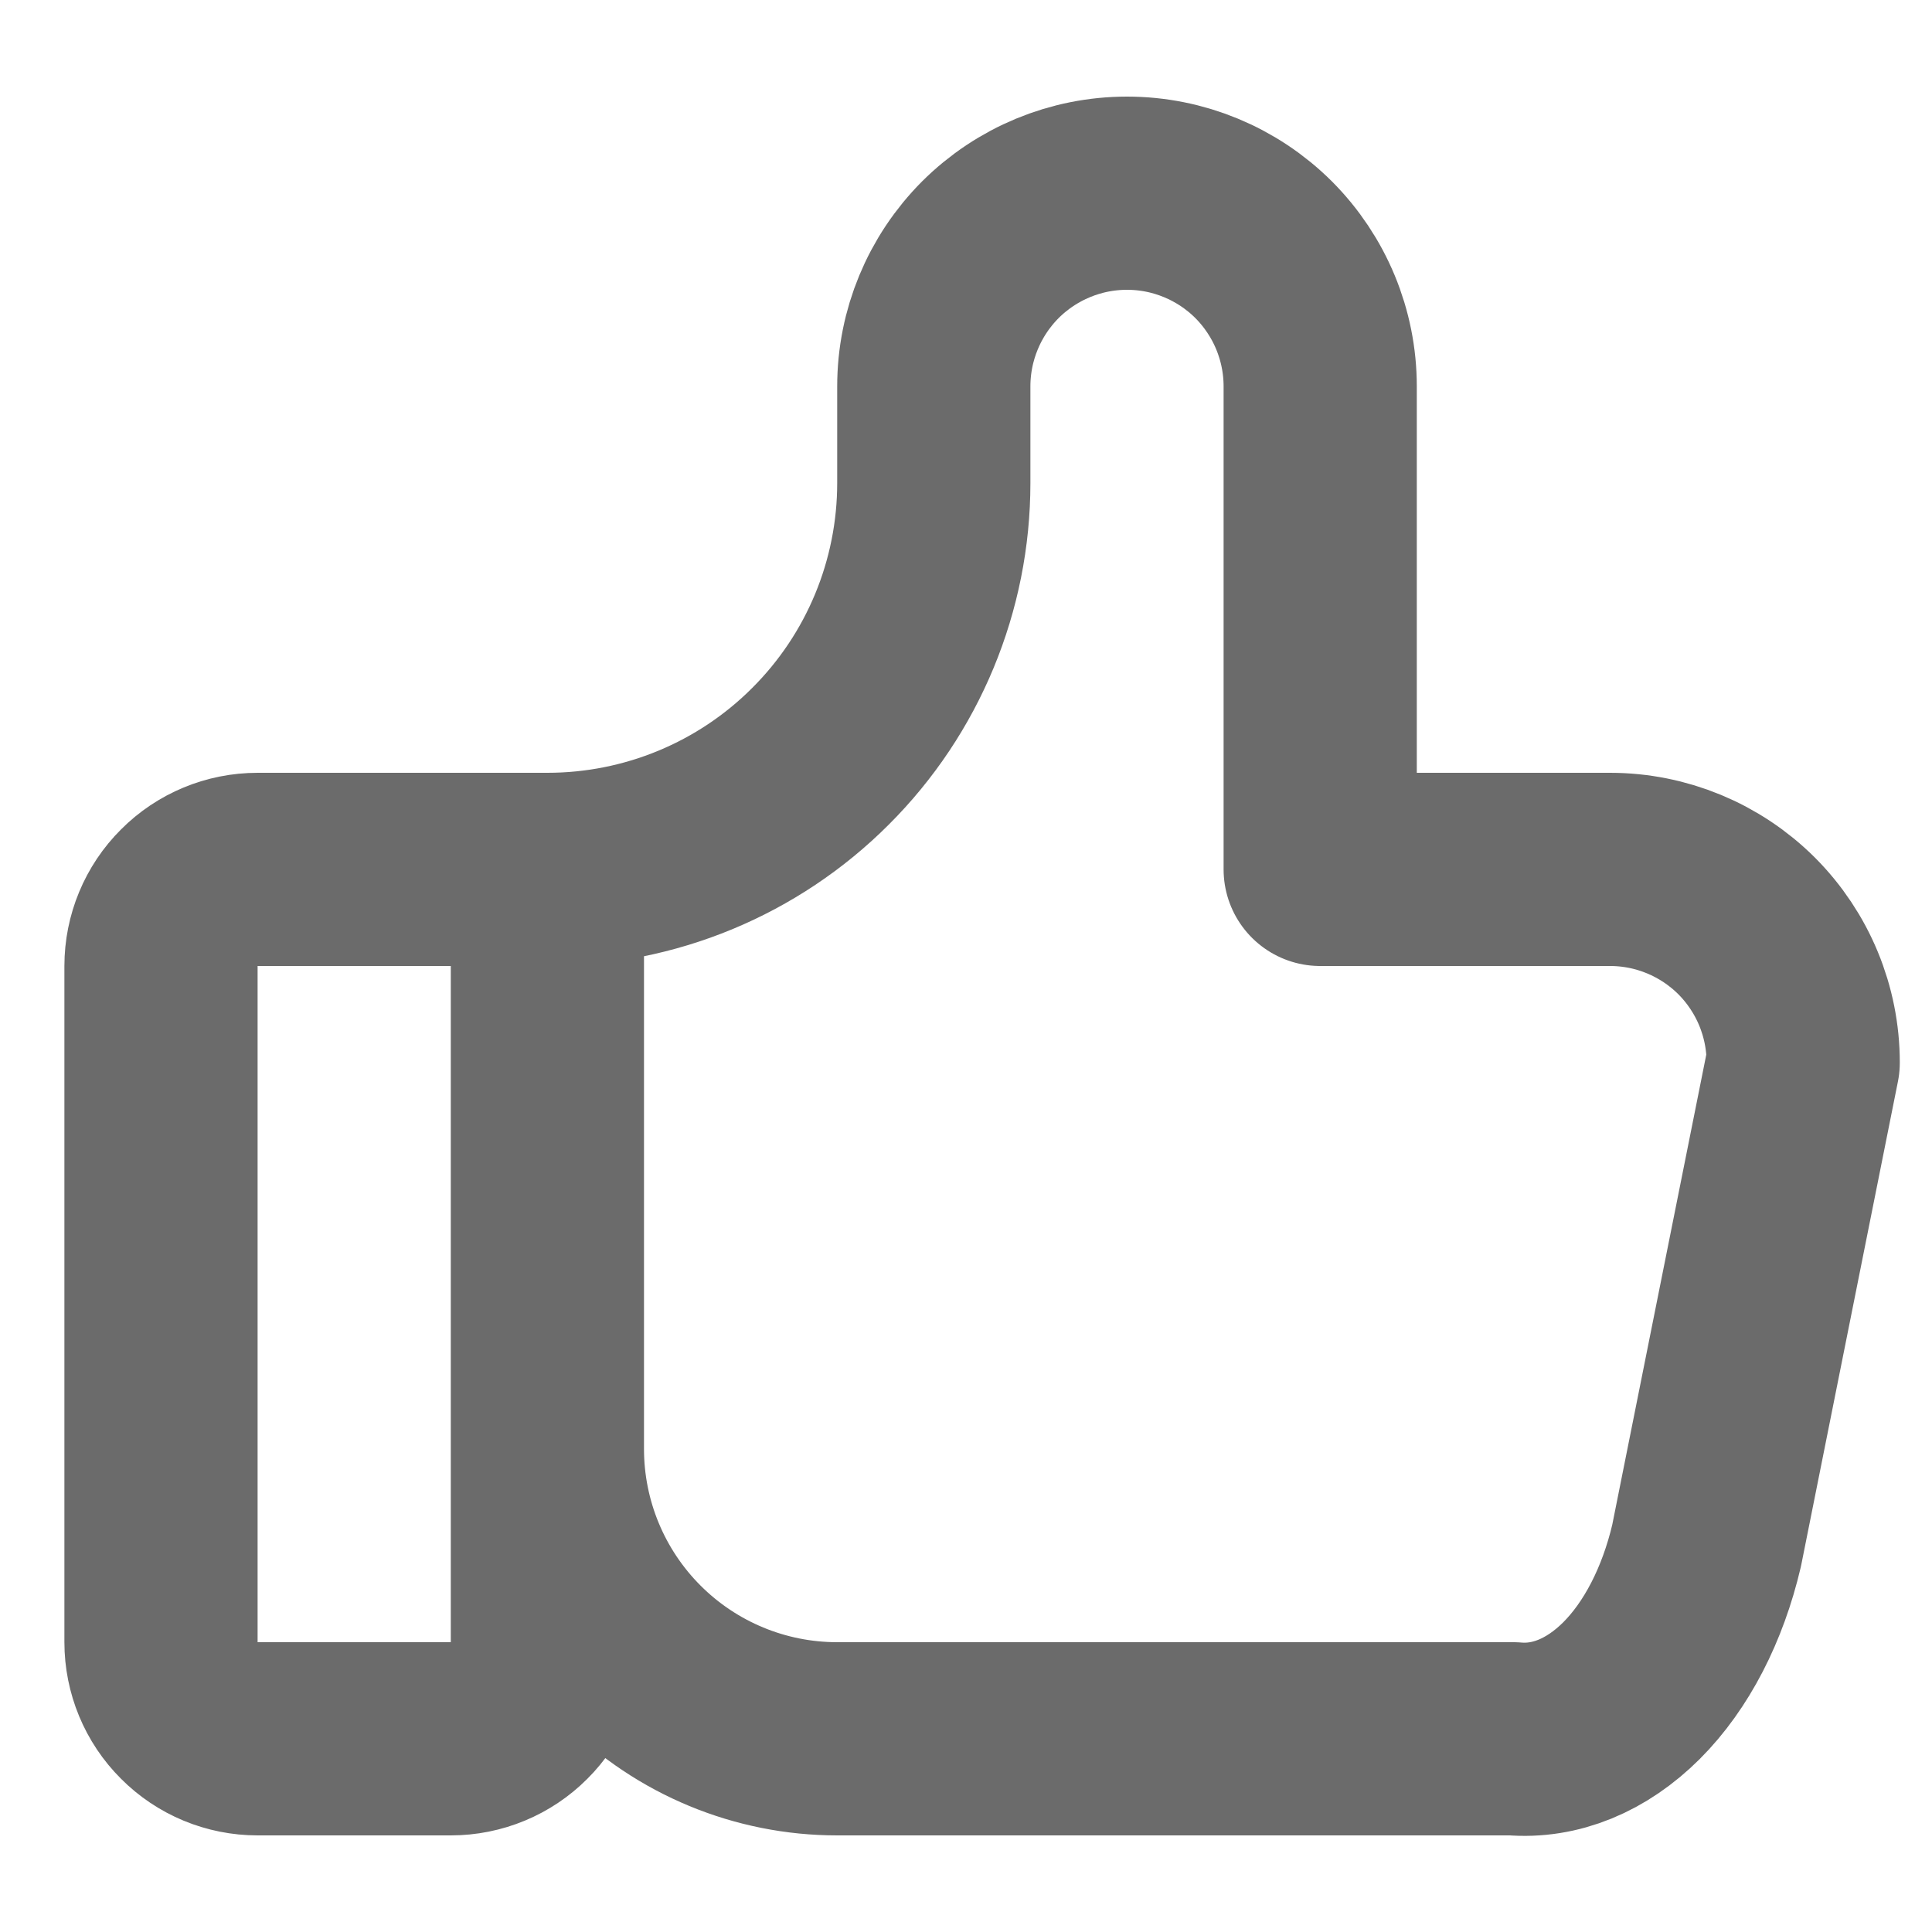 
<svg width="25" height="25" viewBox="0 0 15 14" fill="none" xmlns="http://www.w3.org/2000/svg">
<path d="M4.25 6.25V12.25C4.25 12.449 4.171 12.64 4.03 12.78C3.89 12.921 3.699 13 3.5 13H2C1.801 13 1.61 12.921 1.47 12.78C1.329 12.64 1.25 12.449 1.25 12.25V7C1.25 6.801 1.329 6.61 1.47 6.47C1.61 6.329 1.801 6.25 2 6.25H4.25ZM4.25 6.25C5.046 6.25 5.809 5.934 6.371 5.371C6.934 4.809 7.25 4.046 7.25 3.25V2.5C7.25 2.102 7.408 1.721 7.689 1.439C7.971 1.158 8.352 1 8.75 1C9.148 1 9.529 1.158 9.811 1.439C10.092 1.721 10.25 2.102 10.25 2.5V6.25H12.5C12.898 6.25 13.279 6.408 13.561 6.689C13.842 6.971 14 7.352 14 7.75L13.25 11.5C13.142 11.96 12.938 12.355 12.667 12.626C12.396 12.896 12.075 13.028 11.75 13H6.5C5.903 13 5.331 12.763 4.909 12.341C4.487 11.919 4.25 11.347 4.25 10.75" stroke="#6B6B6B" stroke-width="1.5" stroke-linecap="round" stroke-linejoin="round"/>
</svg>
